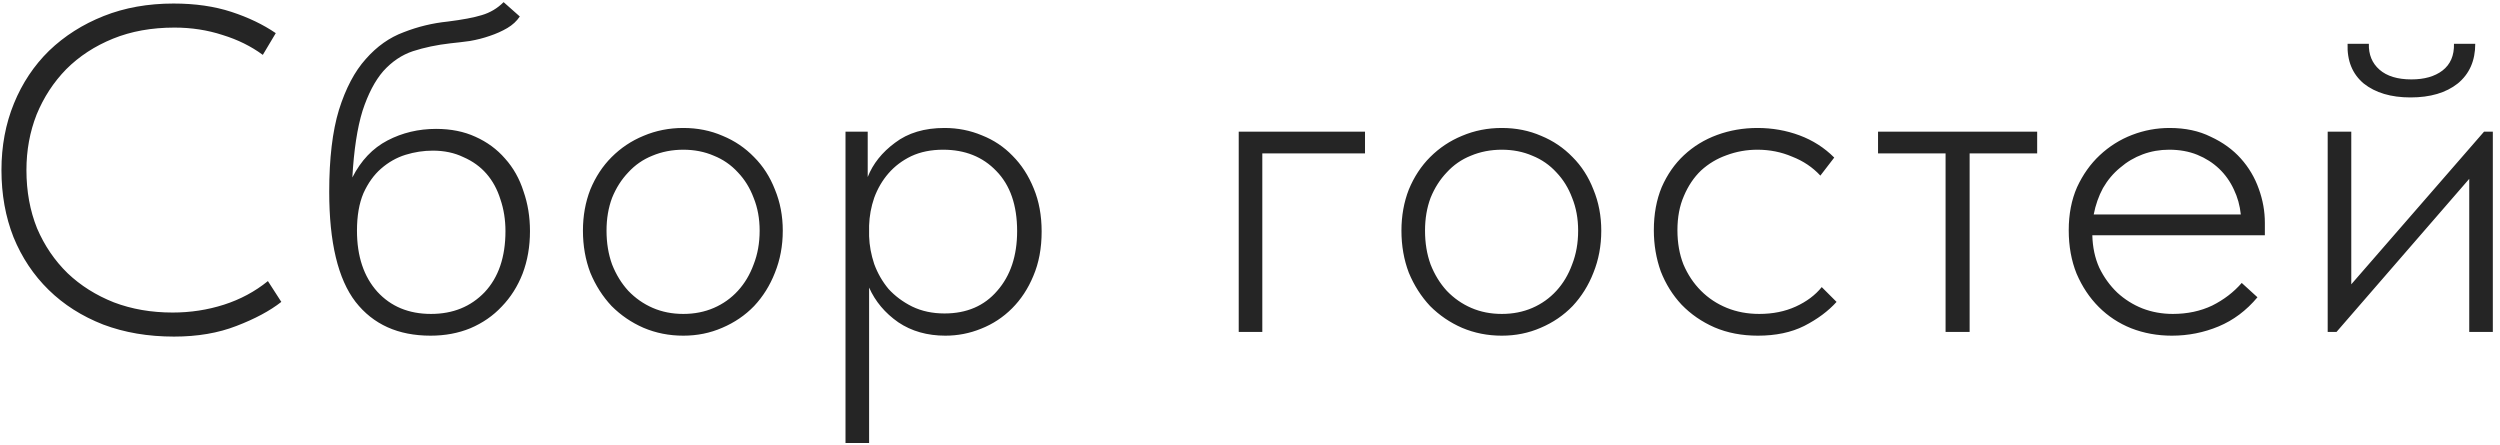 <?xml version="1.0" encoding="UTF-8"?> <svg xmlns="http://www.w3.org/2000/svg" width="309" height="55" viewBox="0 0 309 55" fill="none"><path d="M21.506 41.603C18.305 41.603 15.389 41.108 12.759 40.116C10.129 39.087 7.88 37.658 6.012 35.828C4.144 33.999 2.696 31.826 1.667 29.31C0.676 26.795 0.18 24.031 0.18 21.02C0.18 18.047 0.695 15.302 1.724 12.787C2.753 10.271 4.201 8.098 6.069 6.269C7.975 4.439 10.224 3.01 12.816 1.981C15.408 0.951 18.285 0.437 21.449 0.437C24.117 0.437 26.5 0.78 28.596 1.466C30.692 2.152 32.522 3.029 34.085 4.096L32.484 6.783C31.035 5.716 29.378 4.897 27.51 4.325C25.642 3.715 23.66 3.41 21.564 3.41C18.743 3.41 16.208 3.867 13.959 4.782C11.71 5.697 9.785 6.955 8.185 8.556C6.622 10.157 5.402 12.024 4.525 14.159C3.687 16.294 3.267 18.581 3.267 21.02C3.267 23.65 3.706 26.051 4.582 28.224C5.497 30.359 6.755 32.207 8.356 33.77C9.957 35.295 11.863 36.495 14.074 37.372C16.284 38.211 18.705 38.63 21.335 38.63C23.546 38.63 25.661 38.306 27.681 37.658C29.701 37.01 31.512 36.038 33.113 34.742L34.771 37.315C33.361 38.42 31.512 39.411 29.225 40.288C26.976 41.165 24.403 41.603 21.506 41.603ZM53.213 41.489C49.21 41.489 46.123 40.097 43.95 37.315C41.778 34.494 40.691 29.958 40.691 23.707C40.691 19.591 41.092 16.217 41.892 13.587C42.73 10.919 43.836 8.823 45.208 7.298C46.58 5.735 48.143 4.63 49.897 3.982C51.65 3.296 53.46 2.857 55.328 2.667C57.158 2.438 58.568 2.171 59.559 1.866C60.588 1.561 61.484 1.028 62.246 0.265L64.248 2.038C63.866 2.61 63.352 3.086 62.704 3.467C62.056 3.848 61.331 4.172 60.531 4.439C59.769 4.706 58.949 4.916 58.072 5.068C57.234 5.182 56.434 5.278 55.671 5.354C53.994 5.545 52.45 5.869 51.04 6.326C49.668 6.783 48.448 7.603 47.381 8.784C46.352 9.966 45.494 11.605 44.808 13.701C44.16 15.798 43.741 18.542 43.55 21.935C44.617 19.838 46.066 18.314 47.895 17.361C49.725 16.408 51.726 15.931 53.899 15.931C55.728 15.931 57.348 16.255 58.759 16.903C60.207 17.551 61.427 18.447 62.418 19.591C63.447 20.734 64.209 22.087 64.705 23.65C65.239 25.175 65.505 26.814 65.505 28.567C65.505 30.473 65.2 32.226 64.591 33.827C63.981 35.39 63.123 36.743 62.018 37.887C60.95 39.03 59.654 39.926 58.13 40.574C56.643 41.184 55.004 41.489 53.213 41.489ZM53.27 38.801C55.976 38.801 58.187 37.906 59.902 36.114C61.617 34.285 62.475 31.769 62.475 28.567C62.475 27.157 62.265 25.842 61.846 24.622C61.465 23.402 60.893 22.354 60.131 21.477C59.368 20.601 58.416 19.915 57.272 19.419C56.167 18.885 54.909 18.619 53.498 18.619C52.355 18.619 51.231 18.79 50.125 19.133C49.02 19.476 48.01 20.048 47.095 20.848C46.218 21.611 45.494 22.621 44.922 23.879C44.389 25.137 44.122 26.68 44.122 28.51C44.122 31.674 44.96 34.189 46.638 36.057C48.315 37.887 50.525 38.801 53.27 38.801ZM84.458 41.489C82.705 41.489 81.066 41.165 79.541 40.517C78.054 39.869 76.739 38.973 75.596 37.829C74.49 36.648 73.614 35.276 72.966 33.713C72.356 32.112 72.051 30.378 72.051 28.51C72.051 26.68 72.356 24.984 72.966 23.421C73.614 21.858 74.49 20.524 75.596 19.419C76.739 18.276 78.054 17.399 79.541 16.789C81.066 16.141 82.705 15.817 84.458 15.817C86.211 15.817 87.831 16.141 89.318 16.789C90.804 17.399 92.1 18.276 93.206 19.419C94.311 20.524 95.169 21.858 95.779 23.421C96.427 24.984 96.751 26.68 96.751 28.51C96.751 30.378 96.427 32.112 95.779 33.713C95.169 35.276 94.311 36.648 93.206 37.829C92.1 38.973 90.785 39.869 89.261 40.517C87.774 41.165 86.173 41.489 84.458 41.489ZM84.458 38.801C85.83 38.801 87.088 38.554 88.231 38.058C89.375 37.563 90.366 36.858 91.205 35.943C92.043 35.028 92.691 33.941 93.149 32.684C93.644 31.426 93.892 30.035 93.892 28.51C93.892 27.023 93.644 25.67 93.149 24.451C92.691 23.231 92.043 22.183 91.205 21.306C90.366 20.391 89.375 19.705 88.231 19.247C87.088 18.752 85.83 18.504 84.458 18.504C83.086 18.504 81.809 18.752 80.627 19.247C79.484 19.705 78.493 20.391 77.654 21.306C76.816 22.183 76.148 23.231 75.653 24.451C75.196 25.67 74.967 27.023 74.967 28.51C74.967 30.035 75.196 31.426 75.653 32.684C76.148 33.941 76.816 35.028 77.654 35.943C78.531 36.858 79.541 37.563 80.684 38.058C81.828 38.554 83.086 38.801 84.458 38.801ZM104.505 54.753V16.274H107.249V21.878C107.897 20.239 109.022 18.828 110.623 17.647C112.224 16.427 114.263 15.817 116.741 15.817C118.38 15.817 119.923 16.122 121.372 16.732C122.82 17.304 124.078 18.142 125.145 19.247C126.251 20.353 127.127 21.706 127.775 23.307C128.423 24.87 128.747 26.642 128.747 28.624C128.747 30.683 128.404 32.512 127.718 34.113C127.07 35.676 126.193 37.01 125.088 38.115C123.983 39.221 122.706 40.059 121.257 40.631C119.847 41.203 118.38 41.489 116.855 41.489C114.606 41.489 112.662 40.936 111.023 39.831C109.384 38.687 108.183 37.258 107.421 35.542V54.753H104.505ZM116.569 18.504C115.082 18.504 113.767 18.771 112.624 19.305C111.519 19.838 110.585 20.544 109.822 21.42C109.06 22.297 108.469 23.307 108.05 24.451C107.669 25.556 107.459 26.699 107.421 27.881V29.196C107.459 30.34 107.669 31.483 108.05 32.627C108.469 33.77 109.06 34.799 109.822 35.714C110.623 36.591 111.595 37.315 112.738 37.887C113.92 38.458 115.254 38.744 116.741 38.744C119.485 38.744 121.658 37.81 123.258 35.943C124.898 34.075 125.717 31.616 125.717 28.567C125.717 25.365 124.859 22.888 123.144 21.134C121.467 19.381 119.275 18.504 116.569 18.504ZM153.106 16.274H168.715V18.962H156.022V41.031H153.106V16.274ZM185.625 41.489C183.871 41.489 182.232 41.165 180.707 40.517C179.221 39.869 177.906 38.973 176.762 37.829C175.657 36.648 174.78 35.276 174.132 33.713C173.522 32.112 173.218 30.378 173.218 28.51C173.218 26.68 173.522 24.984 174.132 23.421C174.78 21.858 175.657 20.524 176.762 19.419C177.906 18.276 179.221 17.399 180.707 16.789C182.232 16.141 183.871 15.817 185.625 15.817C187.378 15.817 188.998 16.141 190.484 16.789C191.971 17.399 193.267 18.276 194.372 19.419C195.478 20.524 196.335 21.858 196.945 23.421C197.593 24.984 197.917 26.68 197.917 28.51C197.917 30.378 197.593 32.112 196.945 33.713C196.335 35.276 195.478 36.648 194.372 37.829C193.267 38.973 191.952 39.869 190.427 40.517C188.941 41.165 187.34 41.489 185.625 41.489ZM185.625 38.801C186.997 38.801 188.255 38.554 189.398 38.058C190.542 37.563 191.533 36.858 192.371 35.943C193.21 35.028 193.858 33.941 194.315 32.684C194.811 31.426 195.058 30.035 195.058 28.51C195.058 27.023 194.811 25.67 194.315 24.451C193.858 23.231 193.21 22.183 192.371 21.306C191.533 20.391 190.542 19.705 189.398 19.247C188.255 18.752 186.997 18.504 185.625 18.504C184.252 18.504 182.975 18.752 181.794 19.247C180.65 19.705 179.659 20.391 178.821 21.306C177.982 22.183 177.315 23.231 176.82 24.451C176.362 25.67 176.133 27.023 176.133 28.51C176.133 30.035 176.362 31.426 176.82 32.684C177.315 33.941 177.982 35.028 178.821 35.943C179.697 36.858 180.707 37.563 181.851 38.058C182.994 38.554 184.252 38.801 185.625 38.801ZM217.278 41.489C215.296 41.489 213.505 41.146 211.904 40.459C210.341 39.773 208.988 38.84 207.844 37.658C206.739 36.476 205.881 35.104 205.271 33.541C204.7 31.94 204.414 30.244 204.414 28.453C204.414 26.471 204.738 24.698 205.386 23.135C206.072 21.573 206.987 20.258 208.13 19.19C209.312 18.085 210.684 17.246 212.247 16.675C213.809 16.103 215.468 15.817 217.221 15.817C219.051 15.817 220.785 16.122 222.424 16.732C224.063 17.342 225.492 18.256 226.712 19.476L224.997 21.706C224.044 20.677 222.881 19.895 221.509 19.362C220.175 18.79 218.746 18.504 217.221 18.504C215.887 18.504 214.61 18.733 213.39 19.19C212.209 19.61 211.16 20.239 210.246 21.077C209.369 21.916 208.664 22.964 208.13 24.222C207.596 25.442 207.33 26.852 207.33 28.453C207.33 30.015 207.577 31.426 208.073 32.684C208.607 33.941 209.331 35.028 210.246 35.943C211.16 36.858 212.228 37.563 213.447 38.058C214.667 38.554 216.001 38.801 217.45 38.801C219.127 38.801 220.632 38.496 221.966 37.887C223.301 37.277 224.368 36.476 225.168 35.485L226.998 37.315C225.969 38.458 224.635 39.449 222.996 40.288C221.395 41.088 219.489 41.489 217.278 41.489ZM240.473 18.962H232.125V16.274H251.794V18.962H243.446V41.031H240.473V18.962ZM268.445 41.489C266.653 41.489 264.976 41.184 263.414 40.574C261.889 39.964 260.555 39.087 259.411 37.944C258.268 36.8 257.353 35.428 256.667 33.827C256.019 32.226 255.695 30.435 255.695 28.453C255.695 26.471 256.038 24.698 256.724 23.135C257.448 21.573 258.382 20.258 259.526 19.19C260.707 18.085 262.041 17.246 263.528 16.675C265.014 16.103 266.558 15.817 268.159 15.817C270.103 15.817 271.799 16.179 273.248 16.903C274.734 17.589 275.973 18.485 276.964 19.591C277.955 20.696 278.698 21.954 279.194 23.364C279.689 24.736 279.937 26.128 279.937 27.538V29.082H258.611C258.649 30.568 258.935 31.902 259.468 33.084C260.04 34.266 260.783 35.295 261.698 36.171C262.613 37.01 263.642 37.658 264.786 38.115C265.967 38.573 267.225 38.801 268.559 38.801C270.351 38.801 271.971 38.458 273.419 37.772C274.868 37.048 276.087 36.114 277.078 34.971L279.022 36.743C277.65 38.382 276.049 39.583 274.22 40.345C272.39 41.108 270.465 41.489 268.445 41.489ZM268.102 18.504C266.958 18.504 265.872 18.695 264.843 19.076C263.814 19.457 262.88 20.01 262.041 20.734C261.203 21.42 260.498 22.259 259.926 23.25C259.392 24.241 259.011 25.327 258.782 26.509H276.964C276.85 25.403 276.564 24.374 276.106 23.421C275.649 22.43 275.039 21.573 274.277 20.848C273.514 20.124 272.619 19.552 271.59 19.133C270.56 18.714 269.398 18.504 268.102 18.504ZM287.702 16.274H290.618V35.142L307.027 16.274H308.114V41.031H305.198V22.106L288.789 41.031H287.702V16.274ZM297.937 12.043C295.535 12.043 293.61 11.472 292.162 10.328C290.752 9.147 290.085 7.508 290.161 5.411H292.791C292.753 6.745 293.191 7.812 294.106 8.613C295.021 9.413 296.336 9.814 298.051 9.814C299.652 9.814 300.929 9.452 301.882 8.727C302.873 7.965 303.349 6.86 303.311 5.411H305.941C305.941 7.508 305.217 9.147 303.768 10.328C302.32 11.472 300.376 12.043 297.937 12.043Z" fill="#252525"></path></svg> 
